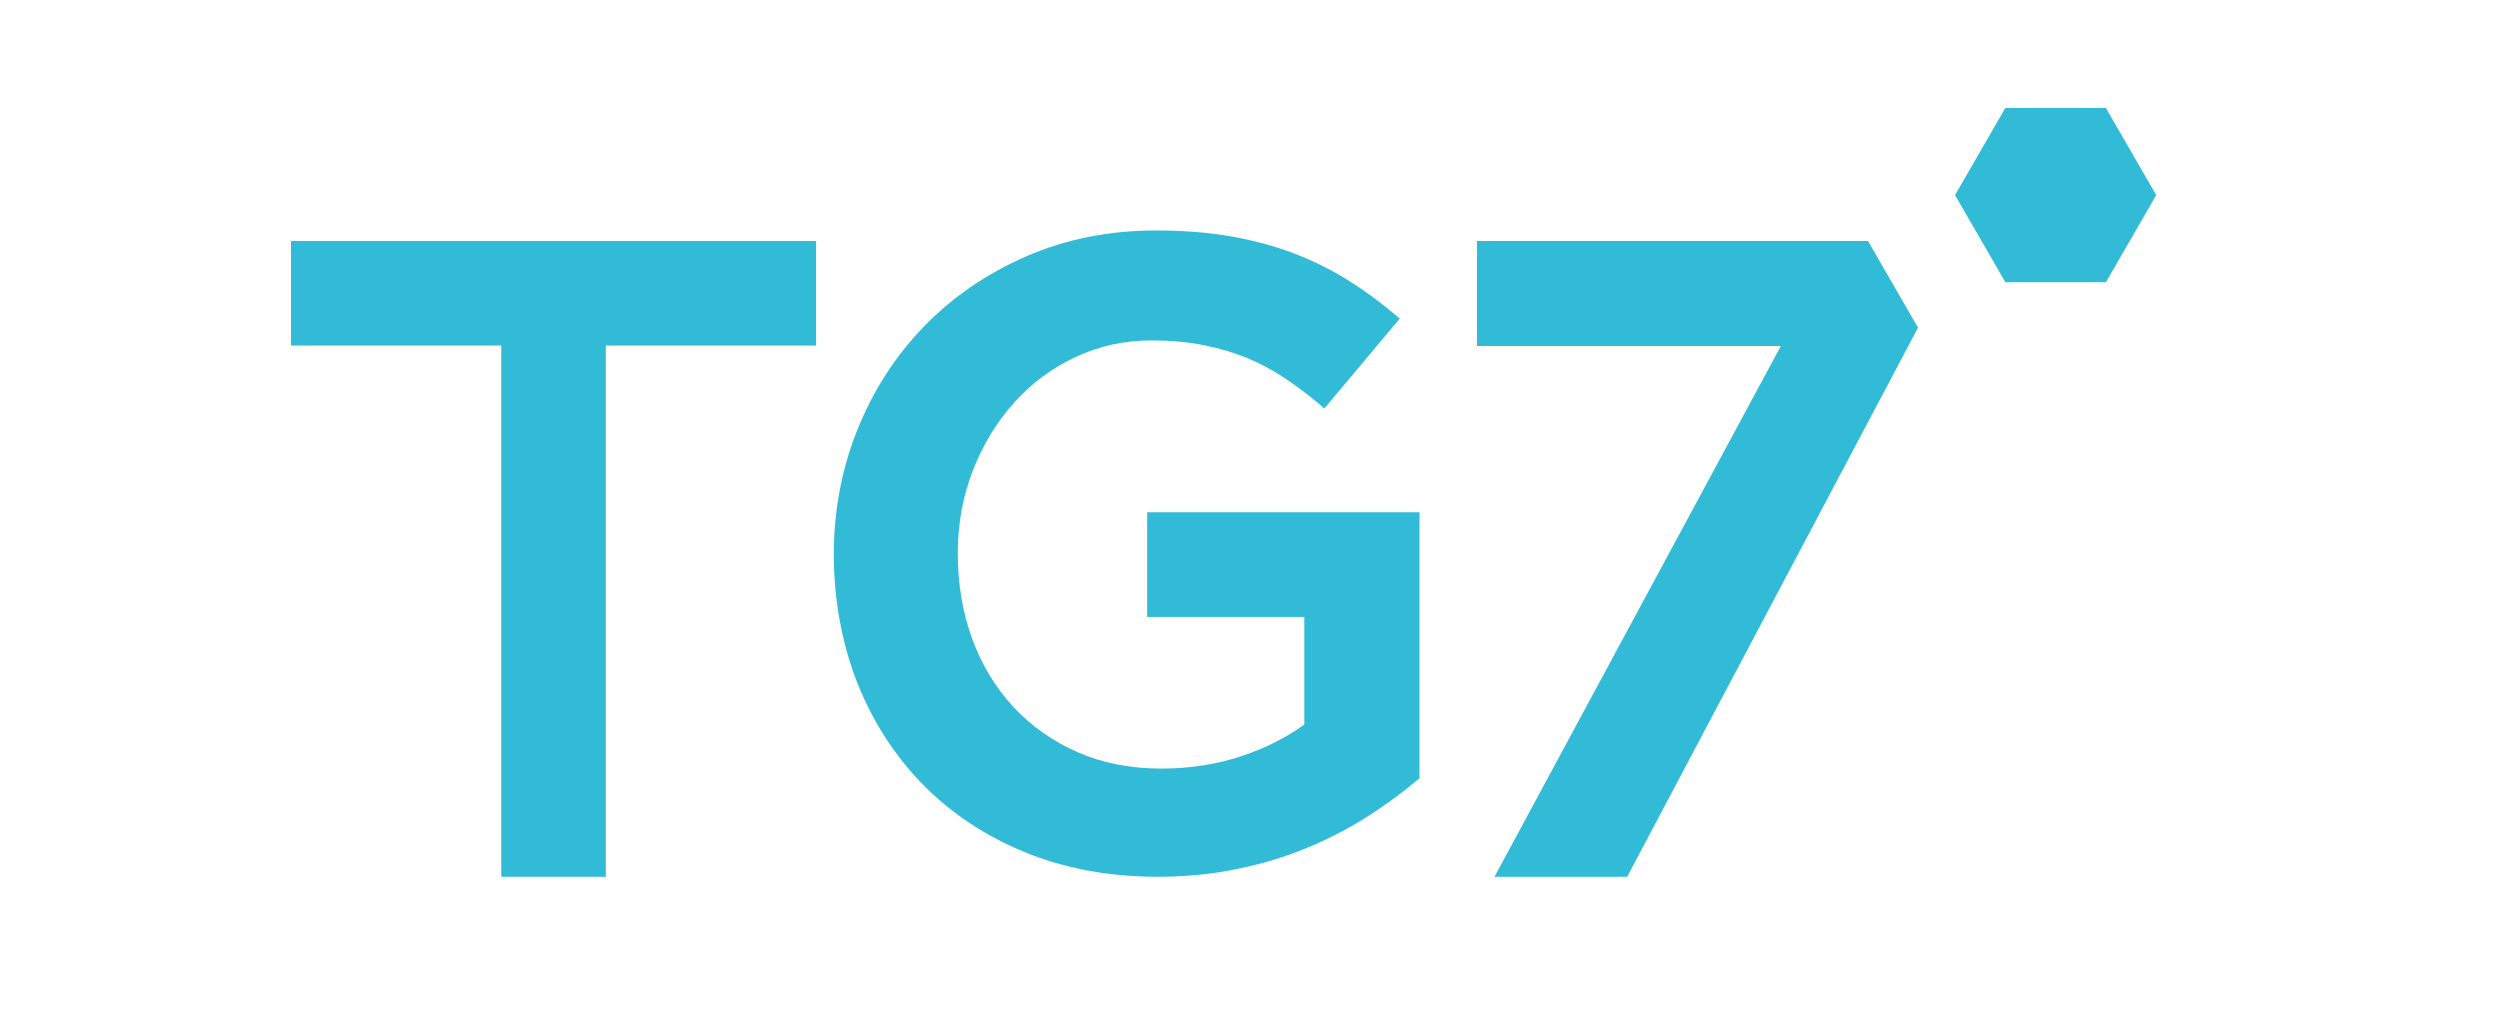 <?xml version="1.0" encoding="UTF-8"?> <svg xmlns="http://www.w3.org/2000/svg" id="Capa_1" data-name="Capa 1" viewBox="0 0 1164.89 480.14"><defs><style> .cls-1 { fill: #32bbd7; } </style></defs><polygon class="cls-1" points="981.26 50.31 934.39 50.31 910.96 90.9 934.39 131.49 981.26 131.49 1004.7 90.9 981.26 50.31"></polygon><path class="cls-1" d="M534.53,287.47h73.22v50.11c-8.26,6.05-18.07,10.99-29.17,14.71-11.54,3.87-24.14,5.83-37.45,5.83-14.31,0-27.39-2.55-38.88-7.57-11.49-5.03-21.53-12.07-29.85-20.94-8.32-8.87-14.82-19.54-19.32-31.73-4.51-12.22-6.8-25.72-6.8-40.12,0-13.56,2.35-26.49,6.99-38.44,4.63-11.95,11.08-22.58,19.17-31.61,8.04-8.99,17.68-16.17,28.65-21.33,10.92-5.15,22.88-7.76,35.54-7.76,8.77,0,16.93.74,24.25,2.2,7.3,1.46,14.1,3.48,20.19,5.99,6.1,2.52,12.01,5.68,17.56,9.38,5.62,3.75,11.18,7.96,16.54,12.51l1.92,1.63,35.12-41.87-1.89-1.61c-7.43-6.32-15.17-11.97-23.01-16.79-7.88-4.84-16.35-8.97-25.18-12.28-8.83-3.31-18.54-5.89-28.88-7.69-10.32-1.79-21.95-2.7-34.58-2.7-21.79,0-42.15,4.06-60.51,12.07-18.35,8-34.38,18.99-47.63,32.66-13.26,13.67-23.69,29.84-31,48.05-7.31,18.21-11.02,37.79-11.02,58.2s3.64,41.21,10.81,59.41c7.18,18.23,17.48,34.27,30.6,47.67,13.12,13.41,29.16,24.06,47.67,31.65,18.49,7.59,39.31,11.44,61.89,11.44,12.63,0,24.9-1.19,36.49-3.53,11.53-2.33,22.48-5.61,32.56-9.75,10.07-4.14,19.56-9.02,28.21-14.52,8.63-5.48,16.63-11.32,23.79-17.38l.89-.75v-123.92h-126.9v48.77Z"></path><polygon class="cls-1" points="688.19 112.28 688.19 161.22 829.81 161.22 696.37 408.54 758.19 408.54 893.71 152.67 870.4 112.28 688.19 112.28"></polygon><polygon class="cls-1" points="380.25 112.28 282.28 112.28 233.56 112.28 135.6 112.28 135.6 161 233.56 161 233.56 408.54 282.28 408.54 282.28 161 380.25 161 380.25 112.28"></polygon></svg> 